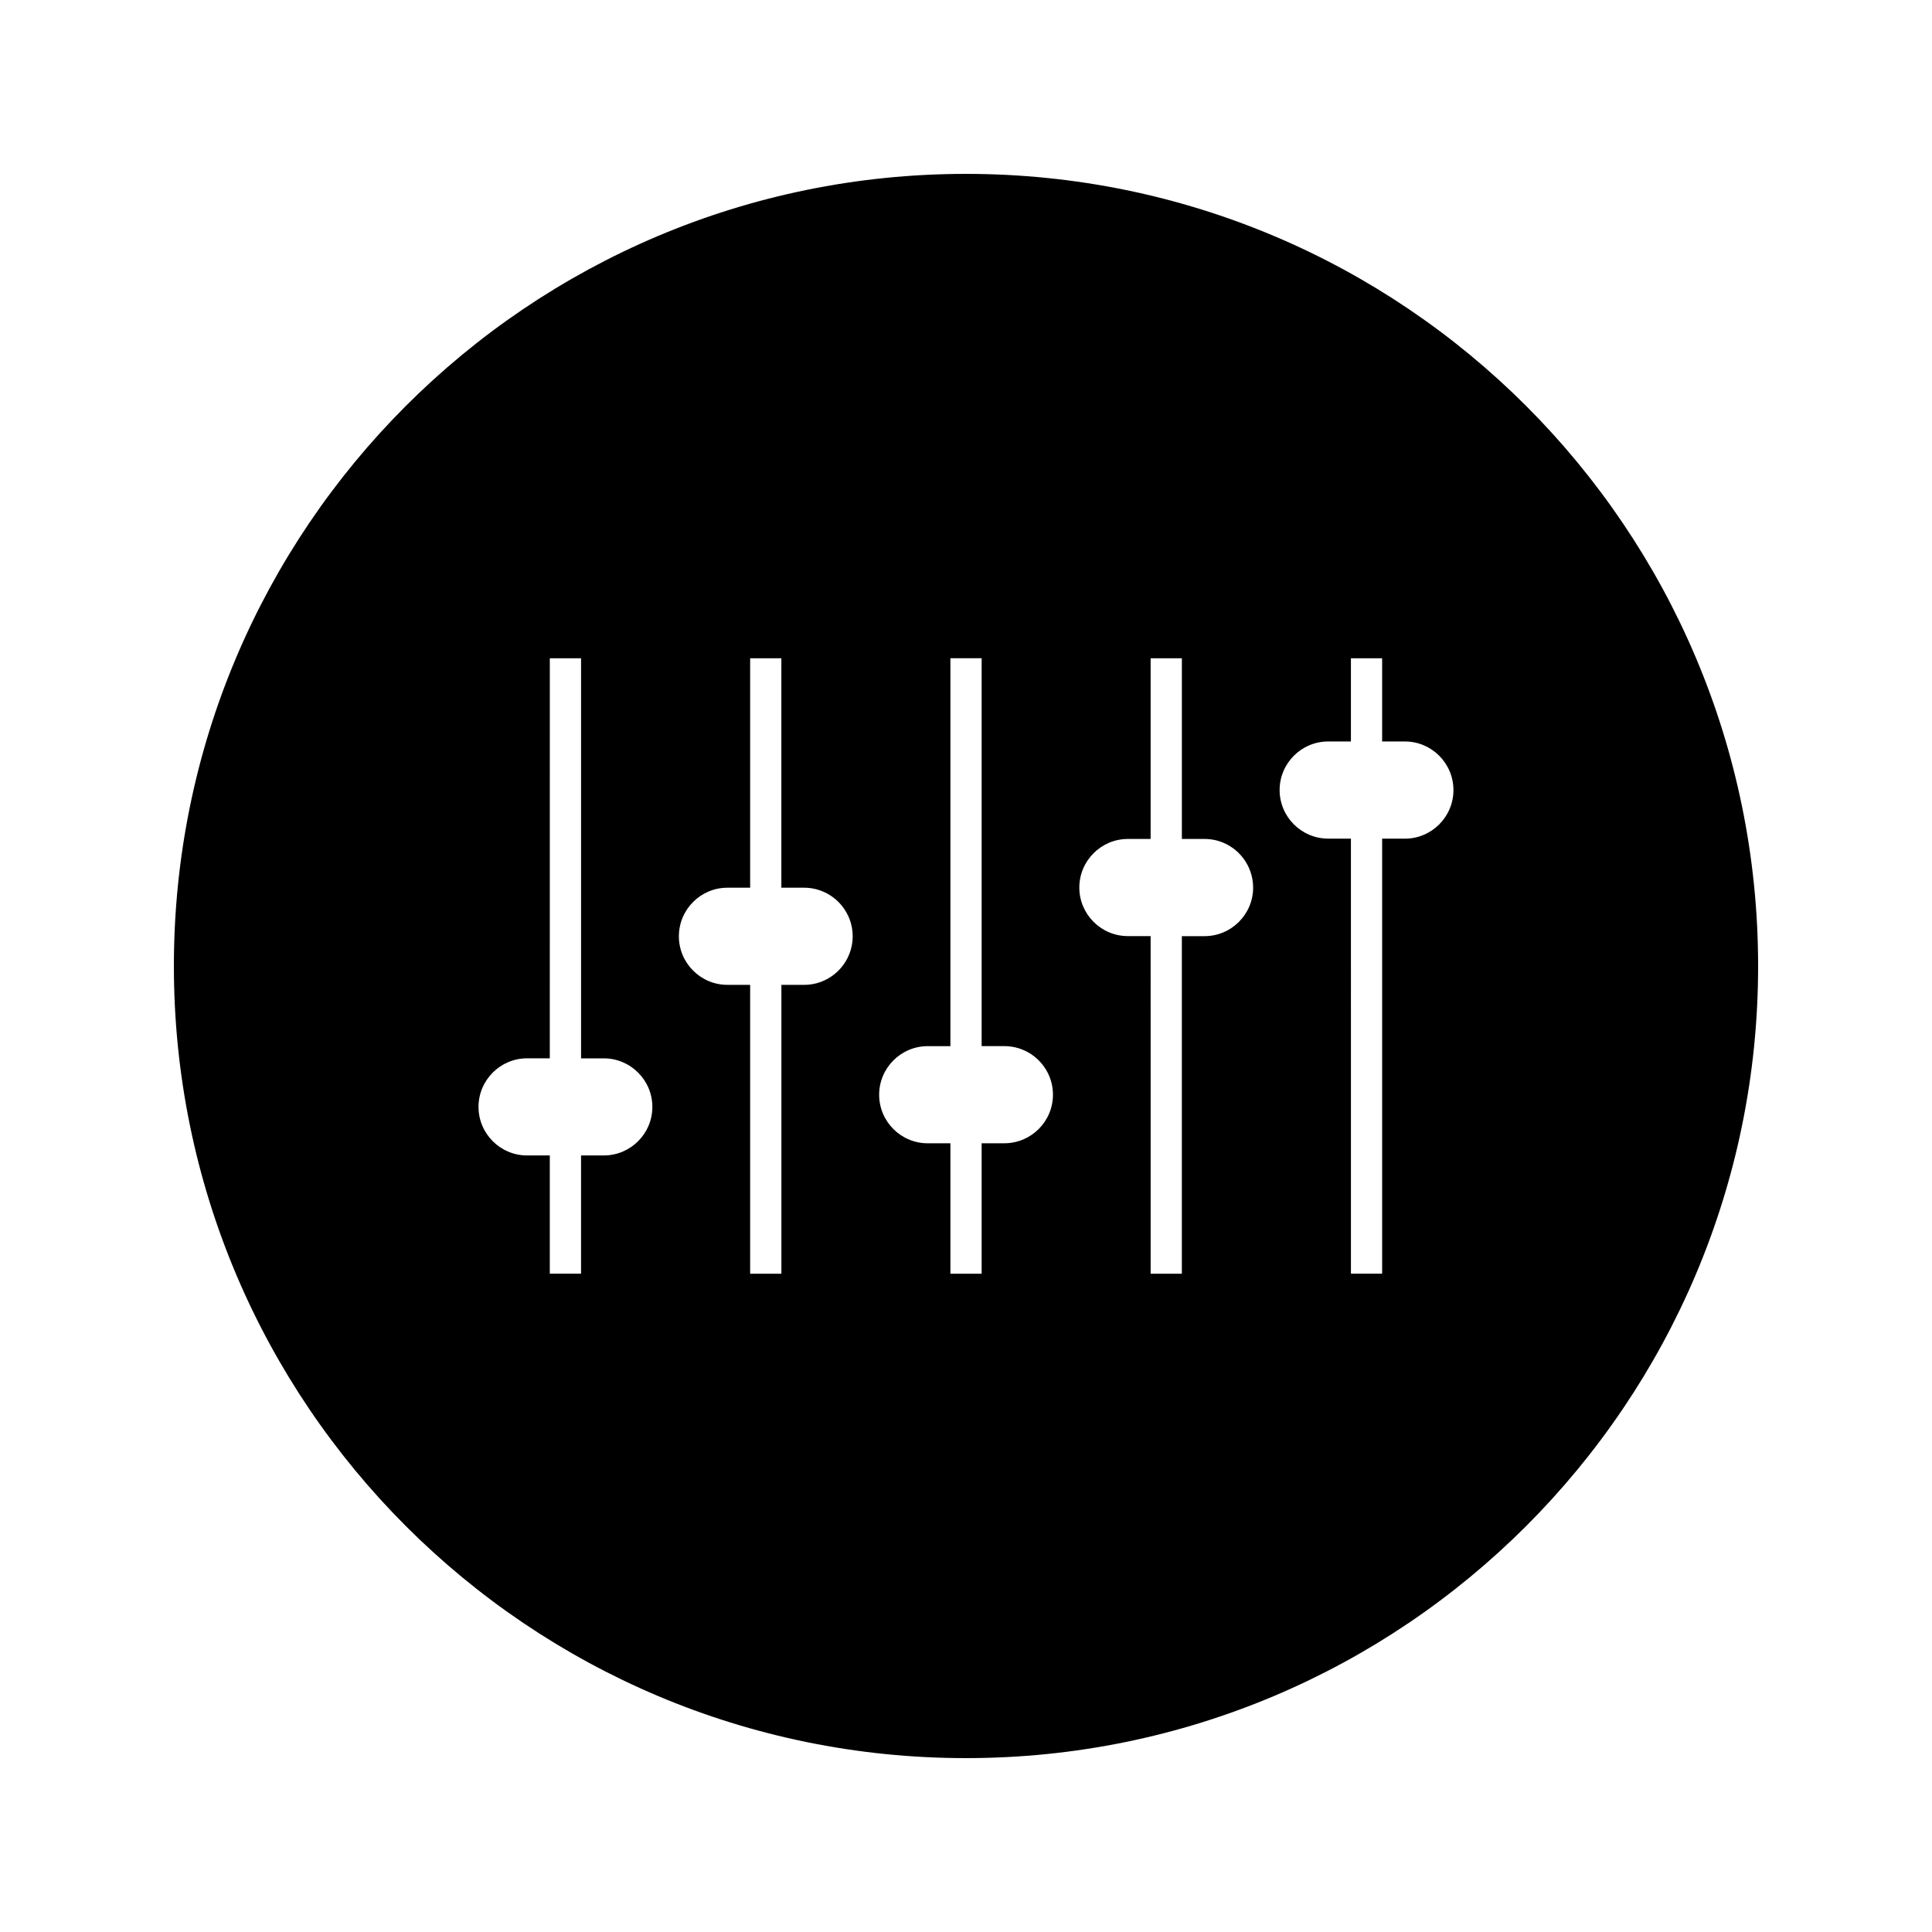 <?xml version="1.0" encoding="UTF-8"?>
<!-- Uploaded to: SVG Repo, www.svgrepo.com, Generator: SVG Repo Mixer Tools -->
<svg fill="#000000" width="800px" height="800px" version="1.1" viewBox="144 144 512 512" xmlns="http://www.w3.org/2000/svg">
 <path d="m400 190.08c-115.94 0-209.92 93.988-209.92 209.92 0 115.94 93.98 209.92 209.92 209.92 115.94 0 209.92-93.98 209.92-209.92-0.004-115.93-93.984-209.92-209.92-209.92zm-96 260.13h-6.016v31.332h-8.281v-31.332h-6.016c-7.106 0-12.875-5.789-12.875-12.867 0-7.102 5.785-12.879 12.875-12.879h6.016l0.004-106.02h8.281v106.03h6.016c7.106 0 12.879 5.785 12.879 12.867-0.004 7.102-5.781 12.867-12.883 12.867zm65.703-55.488c-1.203 5.867-6.402 10.281-12.609 10.281h-6.016v76.543h-8.281v-76.551h-6.019c-7.102 0-12.867-5.777-12.867-12.863 0-7.102 5.773-12.879 12.867-12.879h6.019v-60.805h8.27v60.805h6.016c4 0 7.574 1.828 9.941 4.691 1.844 2.219 2.949 5.074 2.949 8.188-0.008 0.879-0.098 1.75-0.27 2.59zm40.457 52.262h-6.016v34.566h-8.277v-34.566h-6.019c-7.094 0-12.863-5.777-12.863-12.863 0-7.106 5.777-12.879 12.863-12.879h6.019v-102.8h8.277v102.79h6.016c5.332 0 9.914 3.242 11.871 7.871 0.656 1.543 1.012 3.227 1.012 5.008 0 7.098-5.785 12.867-12.883 12.867zm53.055-54.895h-6.012v89.461h-8.27v-0.012l-0.004-89.461h-6.019c-7.102 0-12.879-5.777-12.879-12.867 0.004-7.102 5.785-12.879 12.879-12.879h6.019v-47.887h8.277v47.887h6.016c5.578 0 10.309 3.555 12.105 8.516 0.488 1.363 0.766 2.832 0.766 4.371 0 7.098-5.781 12.871-12.879 12.871zm53.086-25.836h-6.019v115.29h-8.27l-0.004-115.3h-6.016c-7.106 0-12.879-5.777-12.879-12.867 0-7.102 5.777-12.879 12.879-12.879h6.016v-22.047h8.27v22.047h6.019c7.106 0 12.879 5.777 12.879 12.879 0.004 7.106-5.777 12.879-12.875 12.879z"/>
</svg>